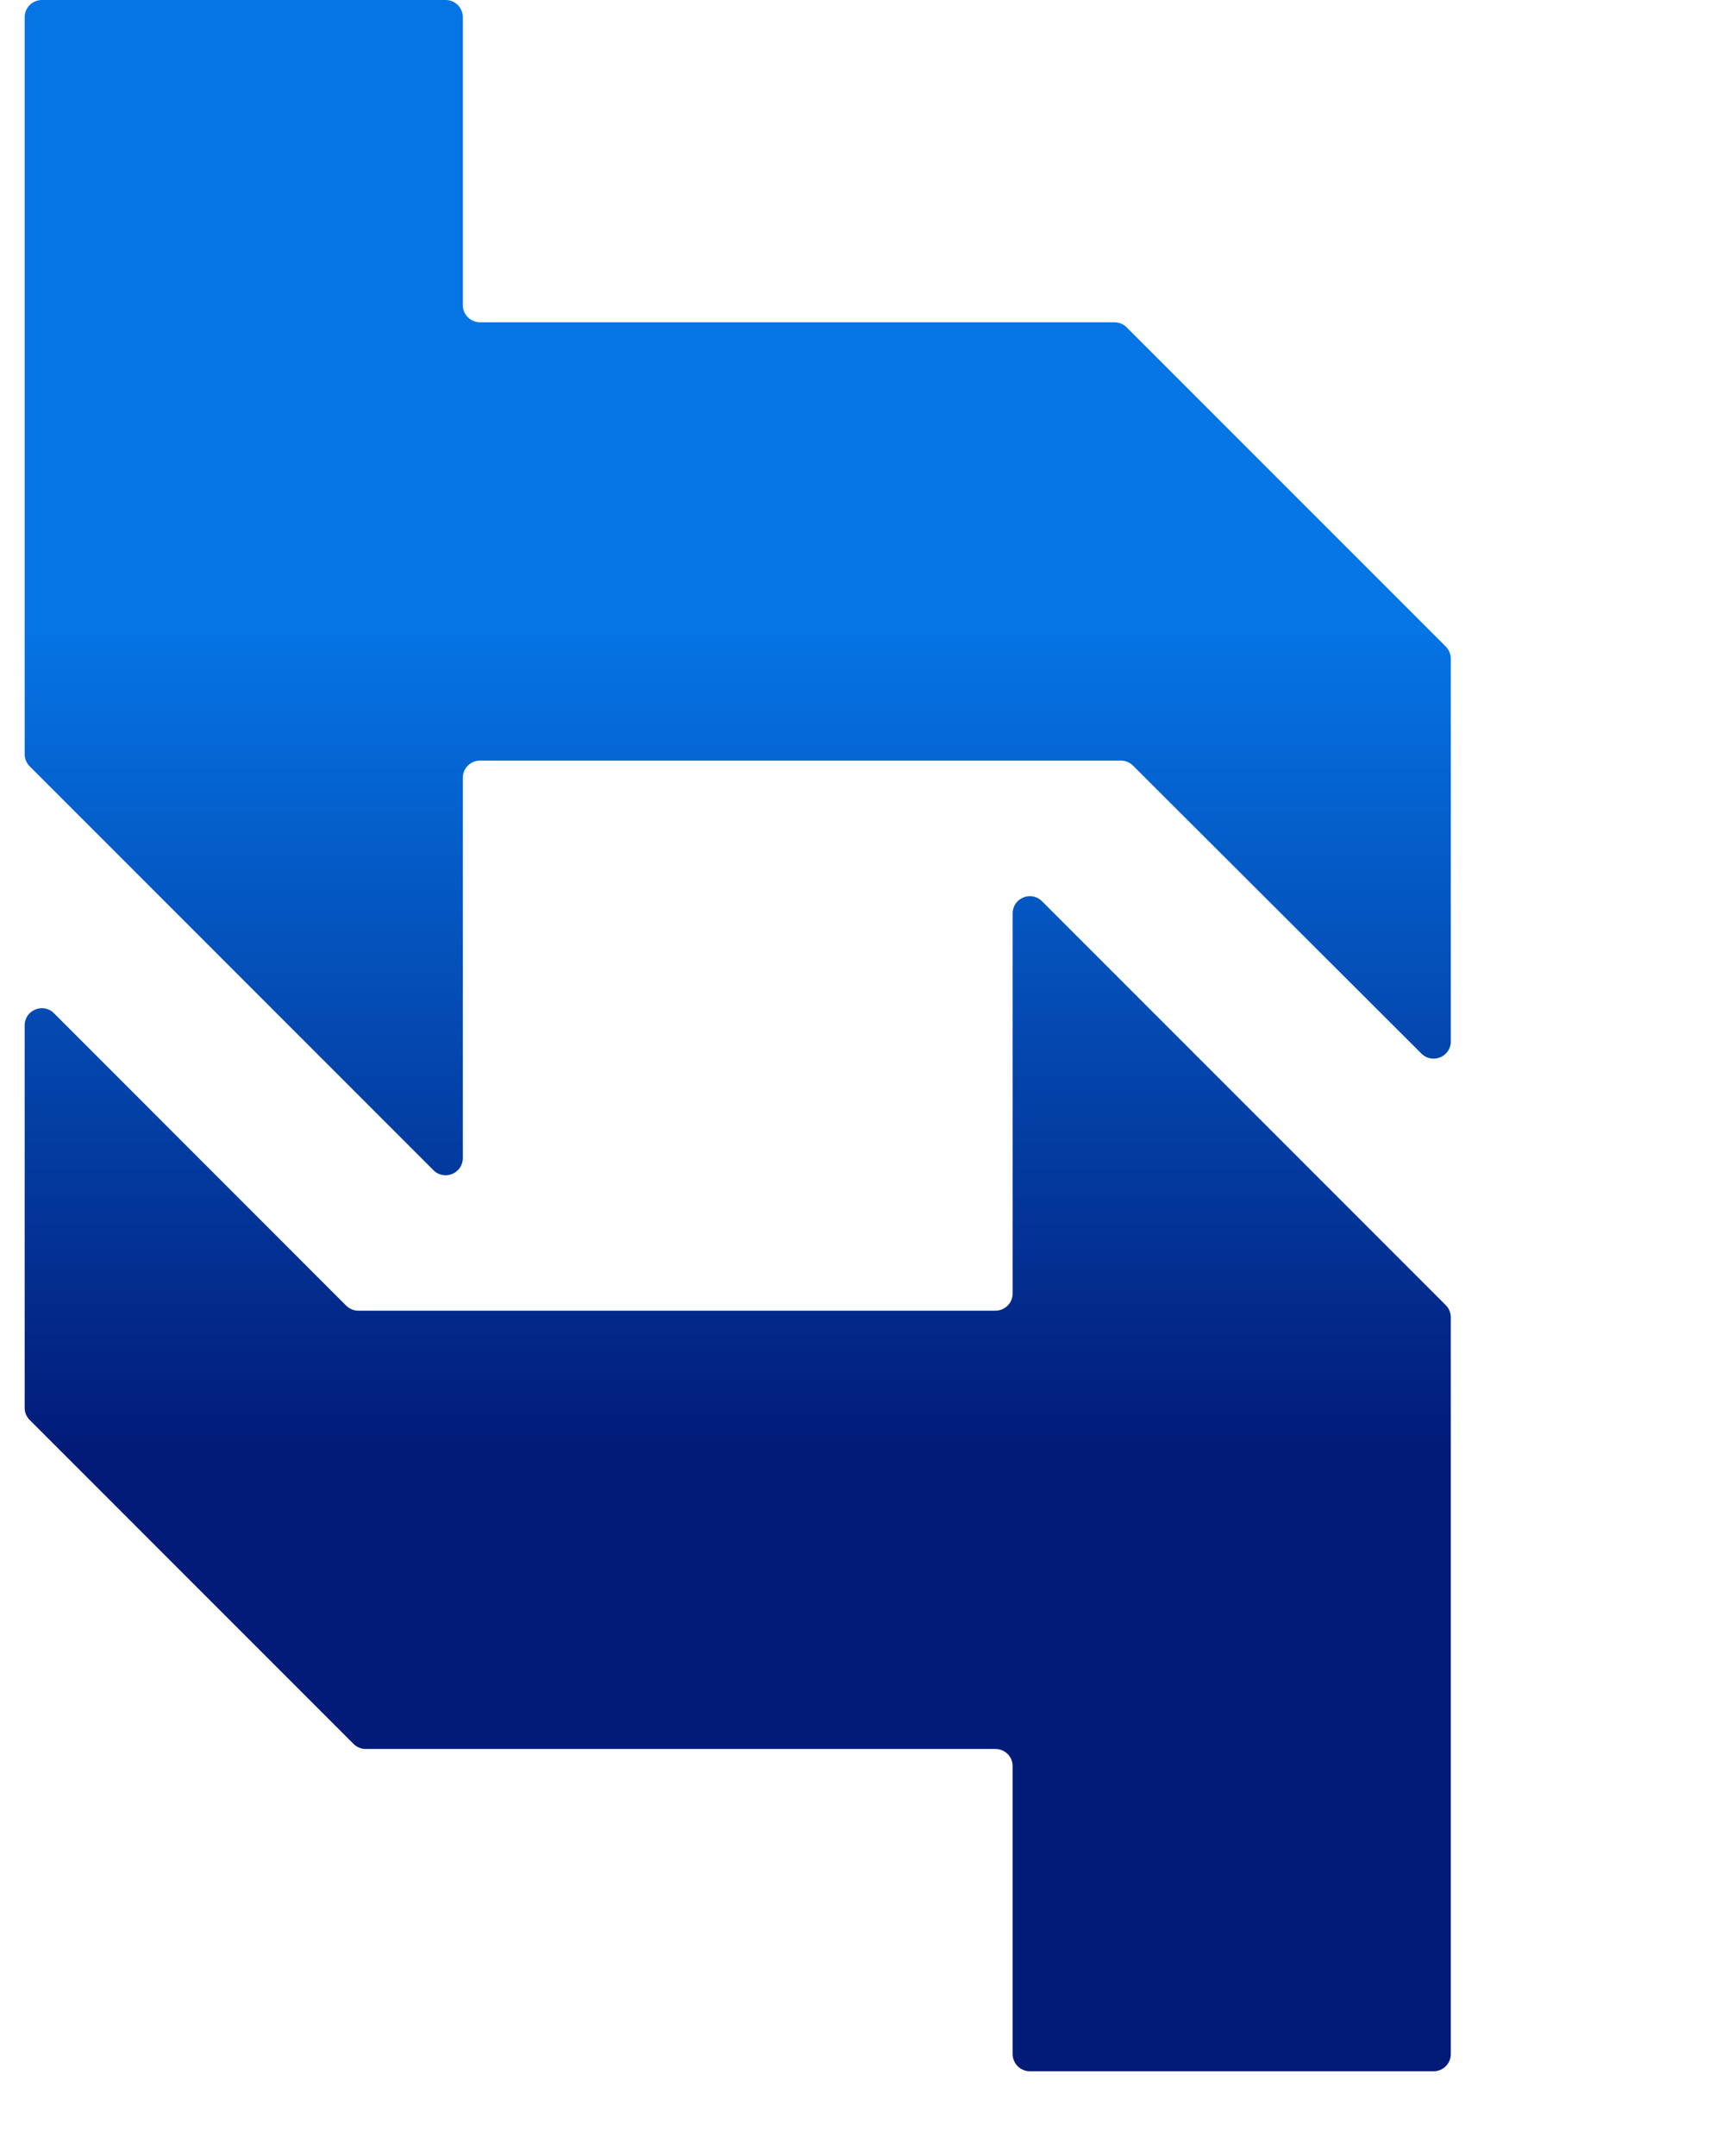 <?xml version="1.0" encoding="UTF-8"?>
<svg id="Layer_4" data-name="Layer 4" xmlns="http://www.w3.org/2000/svg" xmlns:xlink="http://www.w3.org/1999/xlink" viewBox="0 0 400.87 501.65">
  <defs>
    <style>
      .cls-1 {
        fill: url(#linear-gradient);
      }
    </style>
    <linearGradient id="linear-gradient" x1="171.74" y1="0" x2="171.74" y2="482" gradientUnits="userSpaceOnUse">
      <stop offset=".3" stop-color="#0575e6"/>
      <stop offset=".7" stop-color="#021b79"/>
    </linearGradient>
  </defs>
  <path class="cls-1" d="M5.74,175.5V4C5.74,1.79,7.53,0,9.74,0h94c2.21,0,4,1.79,4,4v67c0,2.21,1.79,4,4,4h147.7c1.06,0,2.08.42,2.83,1.17l74.3,74.3c.75.75,1.17,1.77,1.17,2.83v89.06c0,3.56-4.3,5.35-6.83,2.83l-67.15-67.02c-.75-.75-1.77-1.17-2.83-1.17H111.74c-2.21,0-4,1.79-4,4v88.5c0,3.56-4.31,5.35-6.83,2.83L6.91,178.33c-.75-.75-1.17-1.77-1.17-2.83ZM336.57,303.73l-94-94c-2.52-2.52-6.83-.74-6.83,2.83v88.45c0,2.21-1.79,4-4,4H83.42c-1.06,0-2.08-.42-2.83-1.17L12.57,235.8c-2.52-2.52-6.83-.74-6.83,2.83v88.99c0,1.06.42,2.08,1.17,2.83l75.39,75.39c.75.75,1.77,1.17,2.83,1.17h146.61c2.21,0,4,1.79,4,4v67c0,2.21,1.79,4,4,4h94c2.21,0,4-1.79,4-4v-171.45c0-1.06-.42-2.08-1.17-2.83Z"/>
</svg>